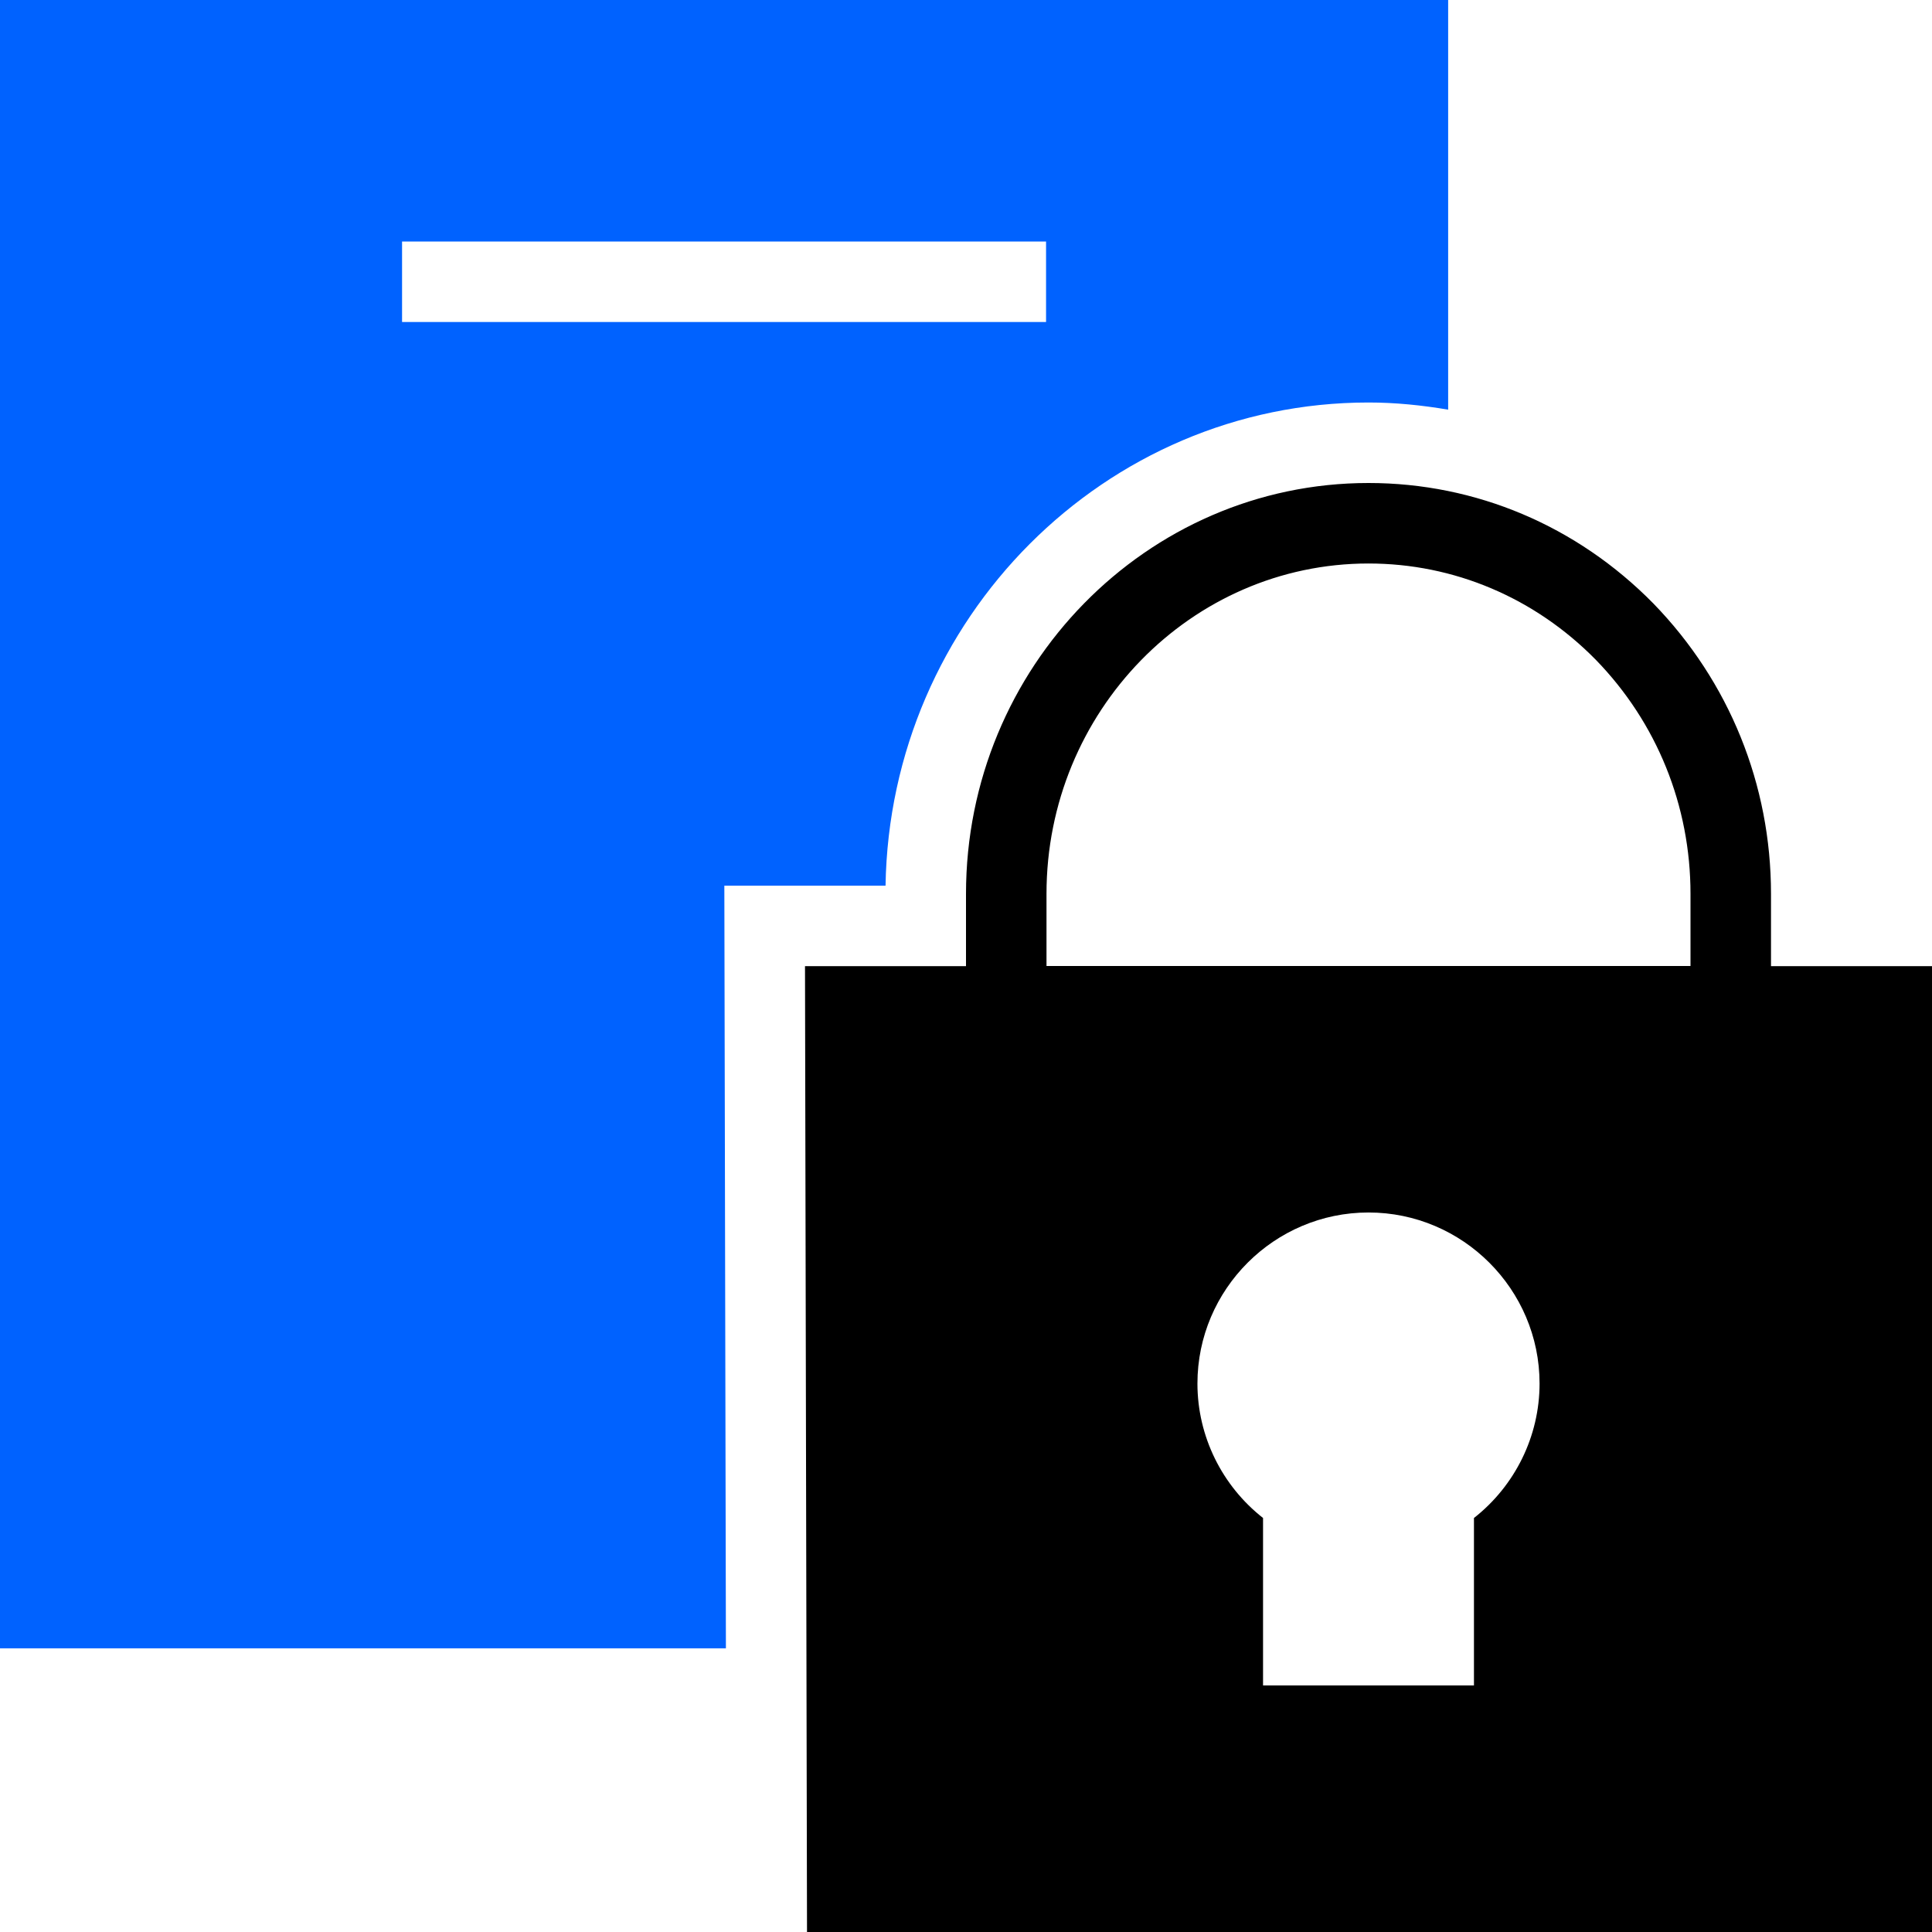 <?xml version="1.0" encoding="utf-8"?>
<svg viewBox="2 1.998 48 48.004" xmlns="http://www.w3.org/2000/svg">
  <g>
    <path d="M24.001,24.002C24.108,17.364,29.45,11.998,36,11.998    c0.671,0,1.33,0.068,1.979,0.178V1.998H2v40.952h18.035L19.996,24.002H24.001z     M11.989,7.998h16v2h-16V7.998z" style="fill: rgb(0, 98, 255);"/>
  </g>
  <g>
    <path d="M46,26.002V24.205c0-2.713-1.036-5.272-2.922-7.213    C41.18,15.061,38.666,13.998,36,13.998c-5.514,0-10,4.579-10,10.207v1.797h-4l0.05,24    H50v-24H46z M38.62,39.712v4.16h-5.24v-4.16C32.36,38.912,31.75,37.682,31.75,36.372    c0-2.34,1.91-4.25,4.25-4.25c2.34,0,4.25,1.91,4.25,4.25    C40.25,37.682,39.64,38.912,38.62,39.712z M44,25.998H28V24.205    c0-4.525,3.589-8.207,8-8.207c2.125,0,4.133,0.851,5.648,2.393    C43.165,19.951,44,22.015,44,24.205V25.998z" style=""/>
  </g>
</svg>